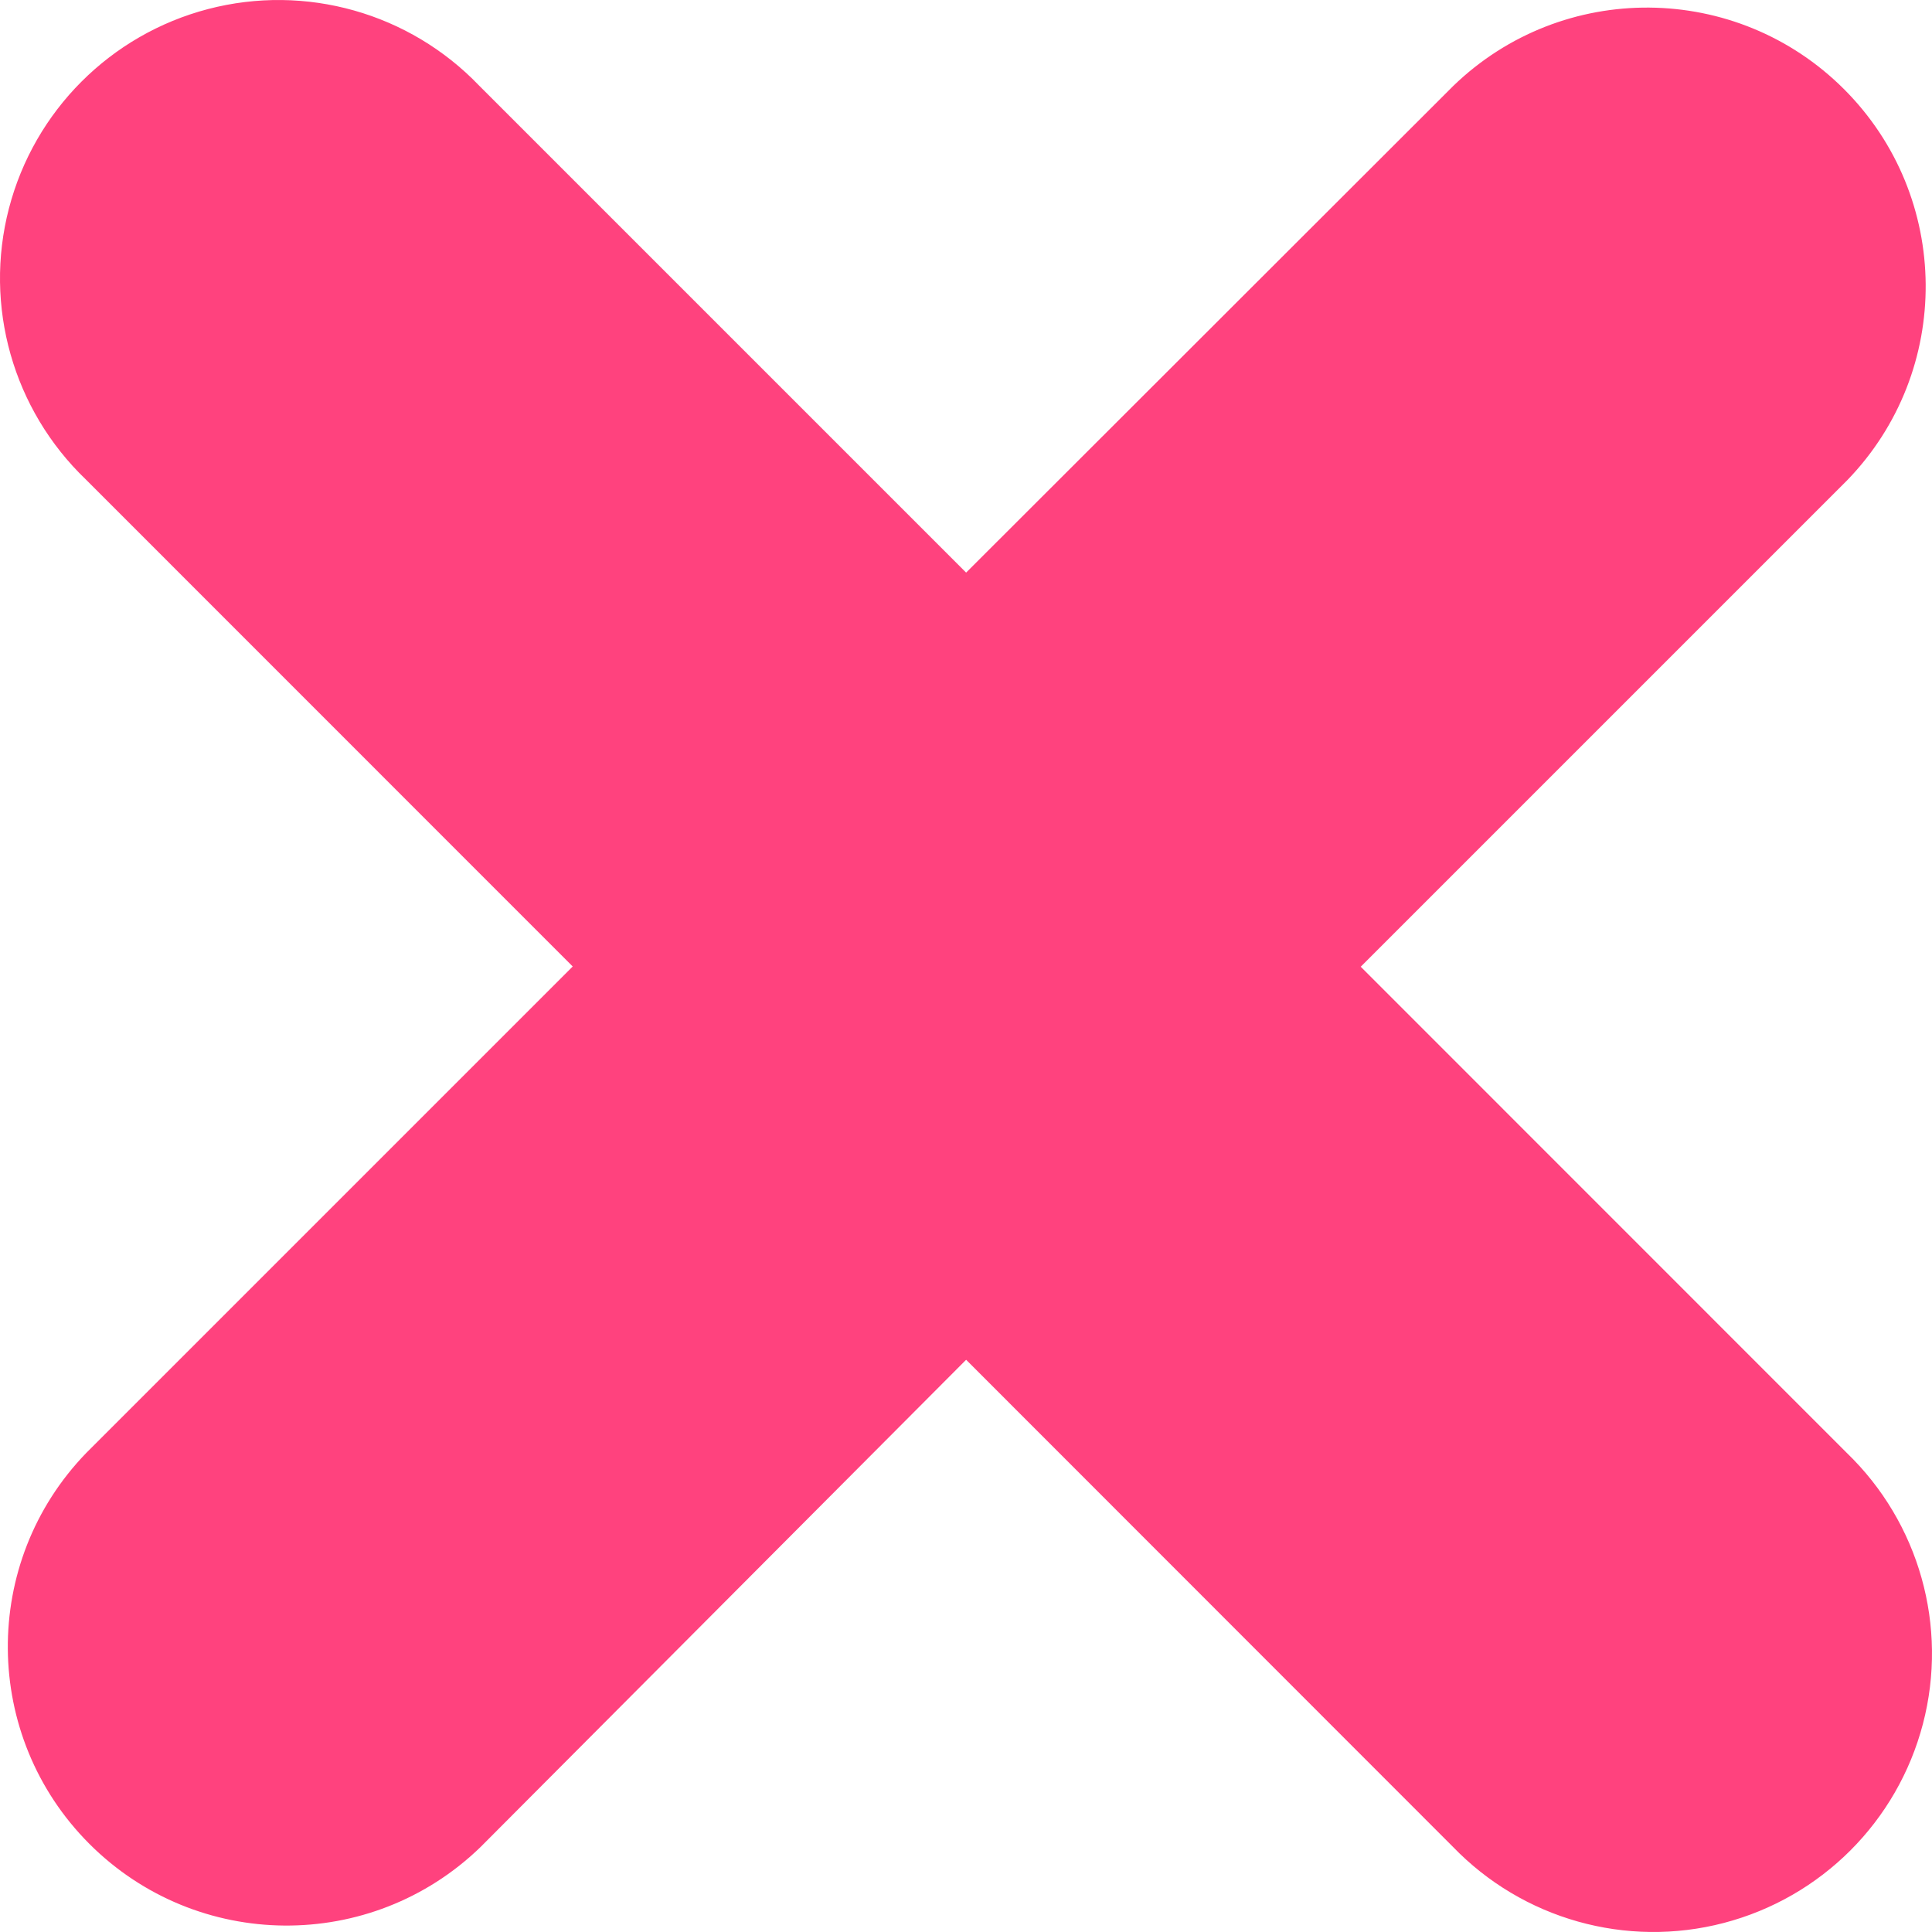 <?xml version="1.0" encoding="UTF-8"?>
<svg width="16px" height="16px" viewBox="0 0 16 16" version="1.1" xmlns="http://www.w3.org/2000/svg" xmlns:xlink="http://www.w3.org/1999/xlink">
    <title>DF63BE81-C4BC-4542-86F4-3F3BF8F90CF9</title>
    <g id="Page-1" stroke="none" stroke-width="1" fill="none" fill-rule="evenodd">
        <g id="Home-PLAY" transform="translate(-1252, -7799)" fill="#FF427E">
            <g id="wybierz_oferte" transform="translate(377, 6960)">
                <path d="M887.035,839.712 L883.001,843.742 L878.968,839.709 C878.39,839.106 877.531,838.864 876.723,839.075 C875.915,839.286 875.284,839.918 875.074,840.726 C874.864,841.534 875.108,842.393 875.711,842.971 L879.743,847.004 L875.714,851.033 C874.838,851.938 874.85,853.379 875.74,854.27 C876.631,855.161 878.072,855.174 878.978,854.298 L883.001,850.261 L887.031,854.293 C887.61,854.894 888.469,855.136 889.276,854.925 C890.084,854.714 890.714,854.084 890.925,853.276 C891.136,852.469 890.894,851.61 890.293,851.031 L886.269,847.006 L890.298,842.977 C891.174,842.072 891.163,840.631 890.272,839.739 C889.381,838.848 887.94,838.836 887.035,839.712 Z" id="Close-Copy"></path>
            </g>
        </g>
    </g>
</svg>